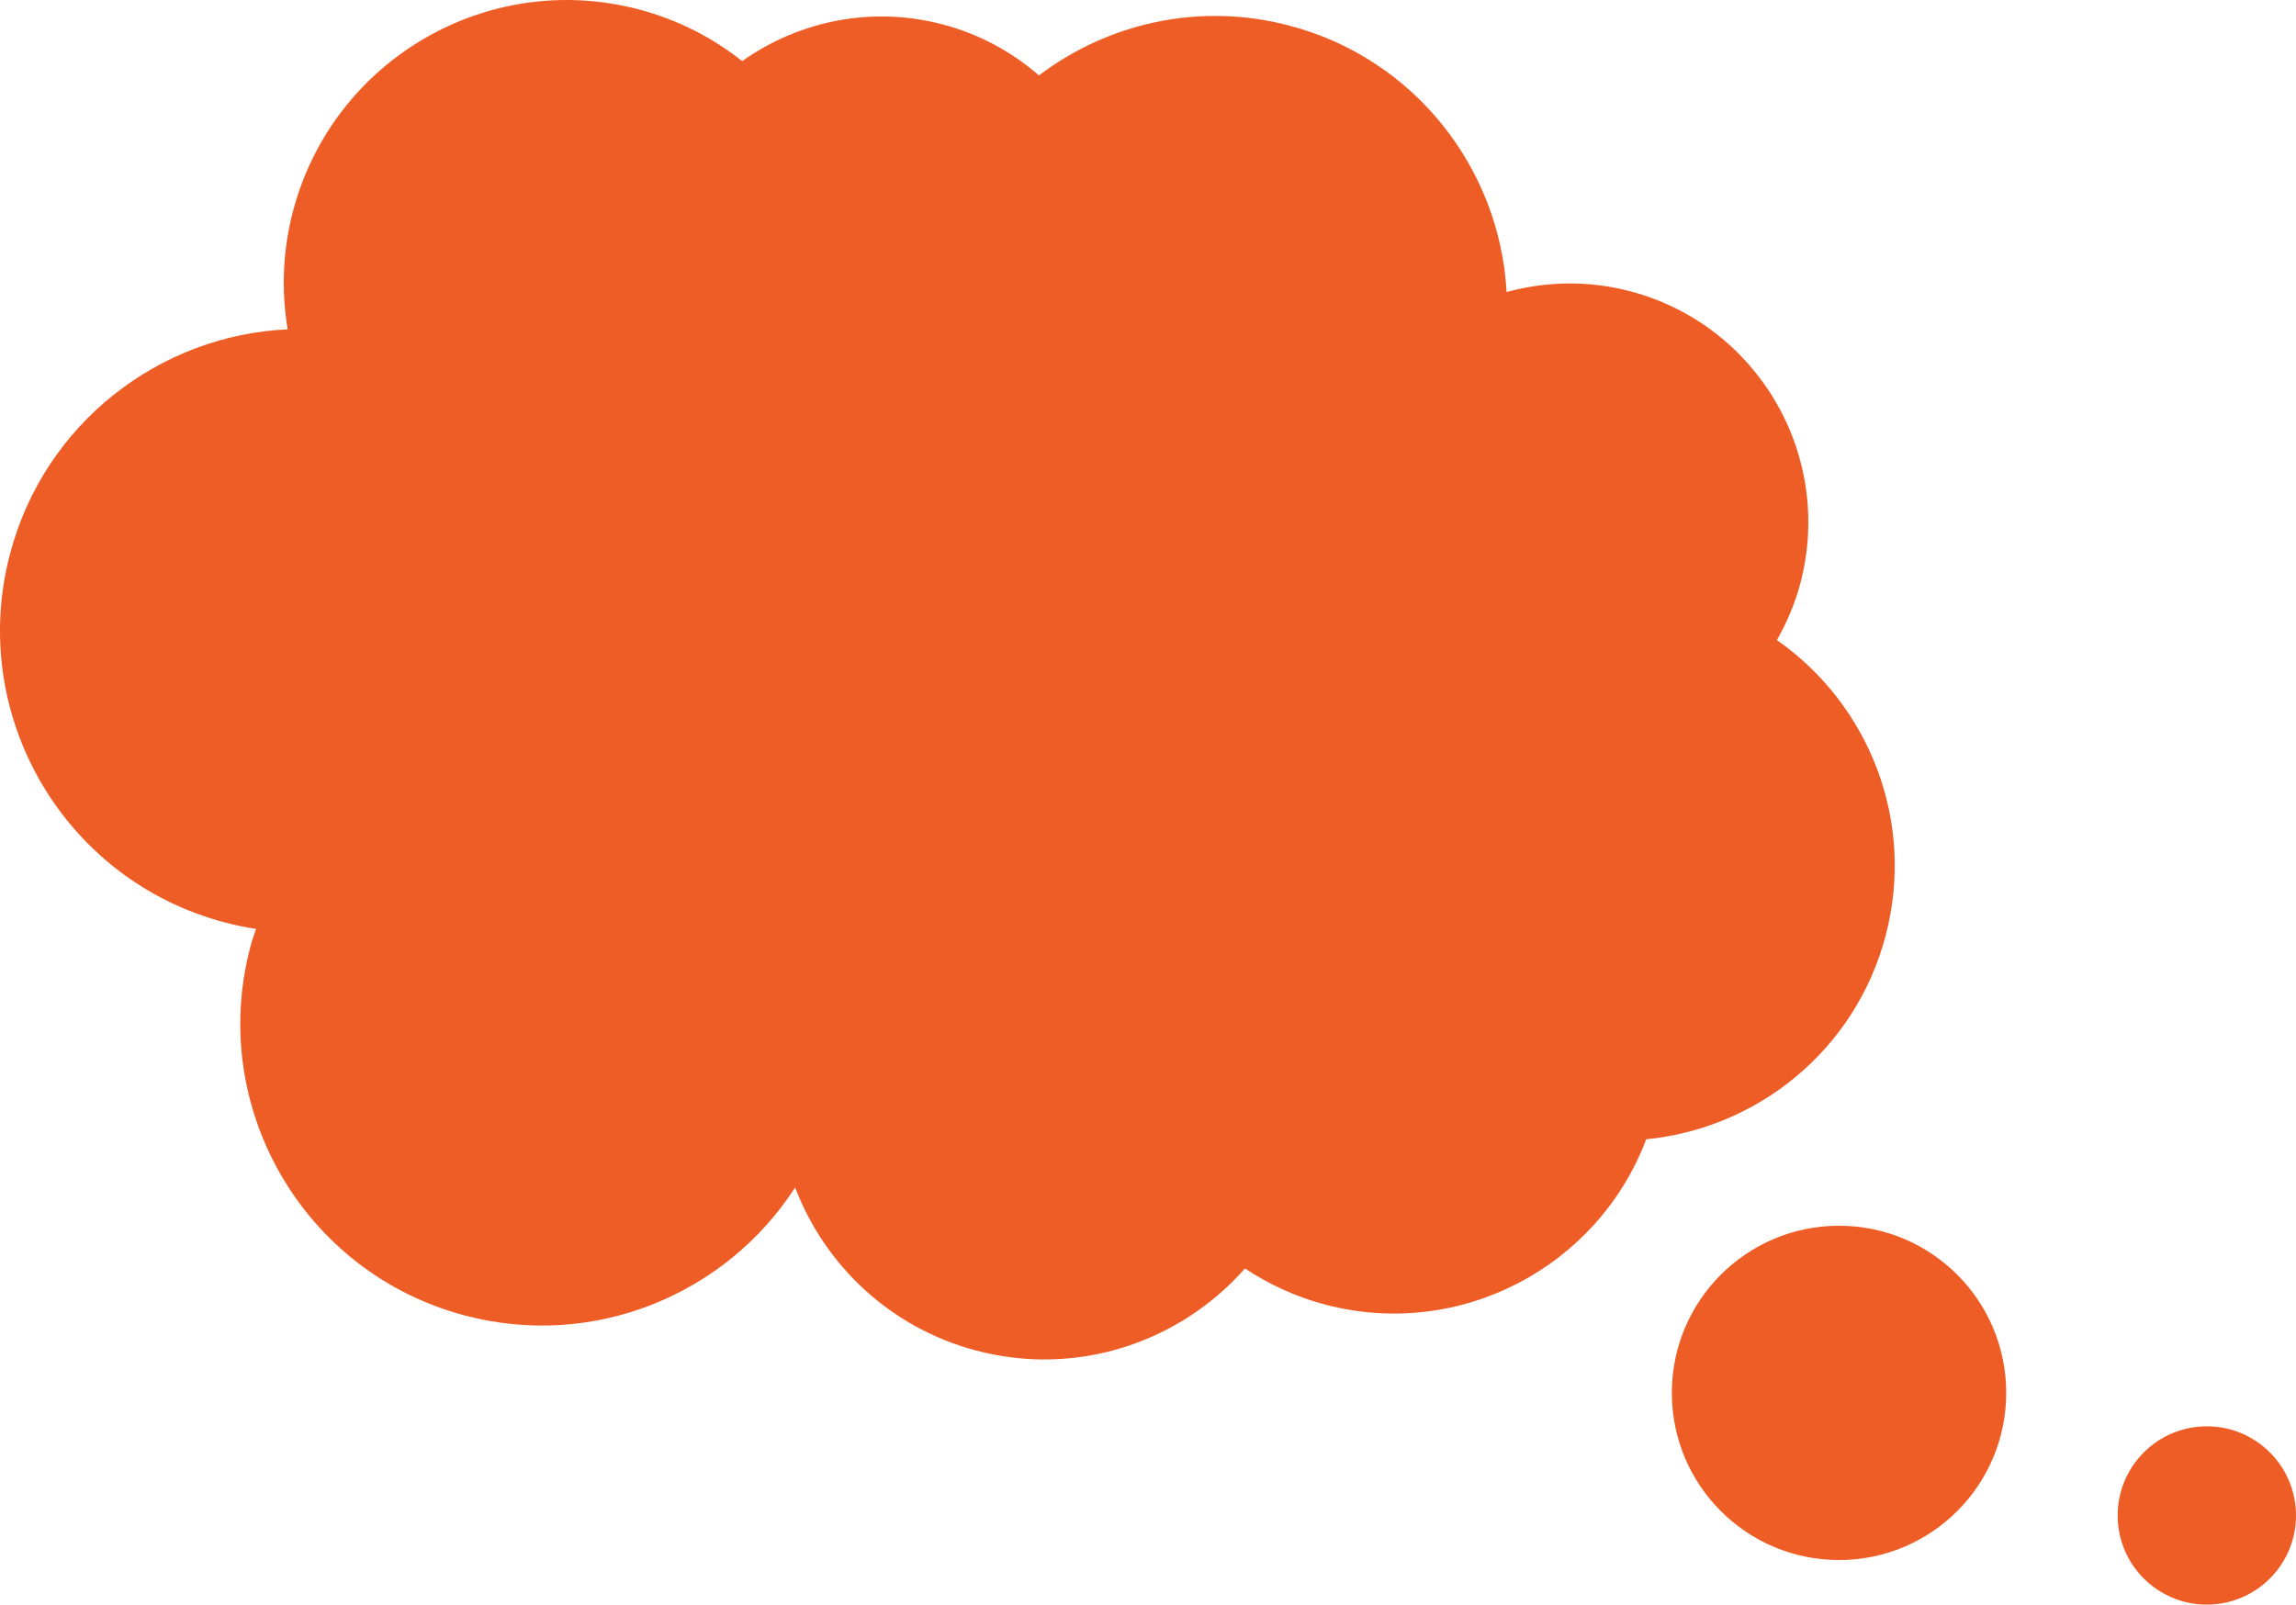 <?xml version="1.0" encoding="UTF-8"?>
<svg width="103px" height="72px" viewBox="0 0 103 72" version="1.1" xmlns="http://www.w3.org/2000/svg" xmlns:xlink="http://www.w3.org/1999/xlink">
    <title>7EF3238A-F1FC-405E-AE29-C33E3A3D3949</title>
    <g id="Desktop" stroke="none" stroke-width="1" fill="none" fill-rule="evenodd">
        <g id="6.0-Read-Articles---Article-1" transform="translate(-303, -4608)" fill="#EE5D25">
            <g id="module-1" transform="translate(253, 483)">
                <g id="info5" transform="translate(50, 3964)">
                    <g id="icn_psychological-orange" transform="translate(0, 161)">
                        <path d="M80.767,26.164 C82.273,20.441 78.859,14.581 73.139,13.072 C71.248,12.572 69.346,12.621 67.587,13.104 C67.284,7.578 63.483,2.637 57.848,1.15 C53.801,0.082 49.705,1.039 46.607,3.384 C45.4,2.335 43.951,1.534 42.299,1.098 C39.079,0.248 35.815,0.953 33.295,2.743 C31.967,1.69 30.406,0.883 28.661,0.423 C21.878,-1.365 14.934,2.684 13.145,9.473 C12.674,11.264 12.62,13.062 12.904,14.777 C7.155,15.041 1.994,18.989 0.45,24.851 C-1.454,32.08 2.86,39.487 10.085,41.391 C10.551,41.514 11.019,41.61 11.487,41.682 C11.397,41.949 11.301,42.212 11.23,42.489 C9.325,49.717 13.638,57.124 20.863,59.029 C26.667,60.561 32.58,58.07 35.669,53.285 C37.003,56.765 39.924,59.579 43.801,60.602 C48.339,61.8 52.947,60.215 55.851,56.916 C56.927,57.629 58.127,58.189 59.444,58.537 C65.498,60.134 71.686,56.851 73.85,51.12 C78.839,50.634 83.237,47.123 84.59,41.987 C85.947,36.838 83.837,31.601 79.713,28.721 C80.16,27.933 80.525,27.083 80.767,26.164 Z" id="Fill-1"></path>
                        <path d="M82.5,55 C86.642,55 90,58.358 90,62.5 C90,66.642 86.642,70 82.5,70 C78.358,70 75,66.642 75,62.5 C75,58.358 78.358,55 82.5,55" id="Fill-3"></path>
                        <path d="M99,64 C101.209,64 103,65.79 103,68.001 C103,70.21 101.209,72 99,72 C96.791,72 95,70.21 95,68.001 C95,65.79 96.791,64 99,64" id="Fill-5"></path>
                    </g>
                </g>
            </g>
        </g>
    </g>
</svg>
